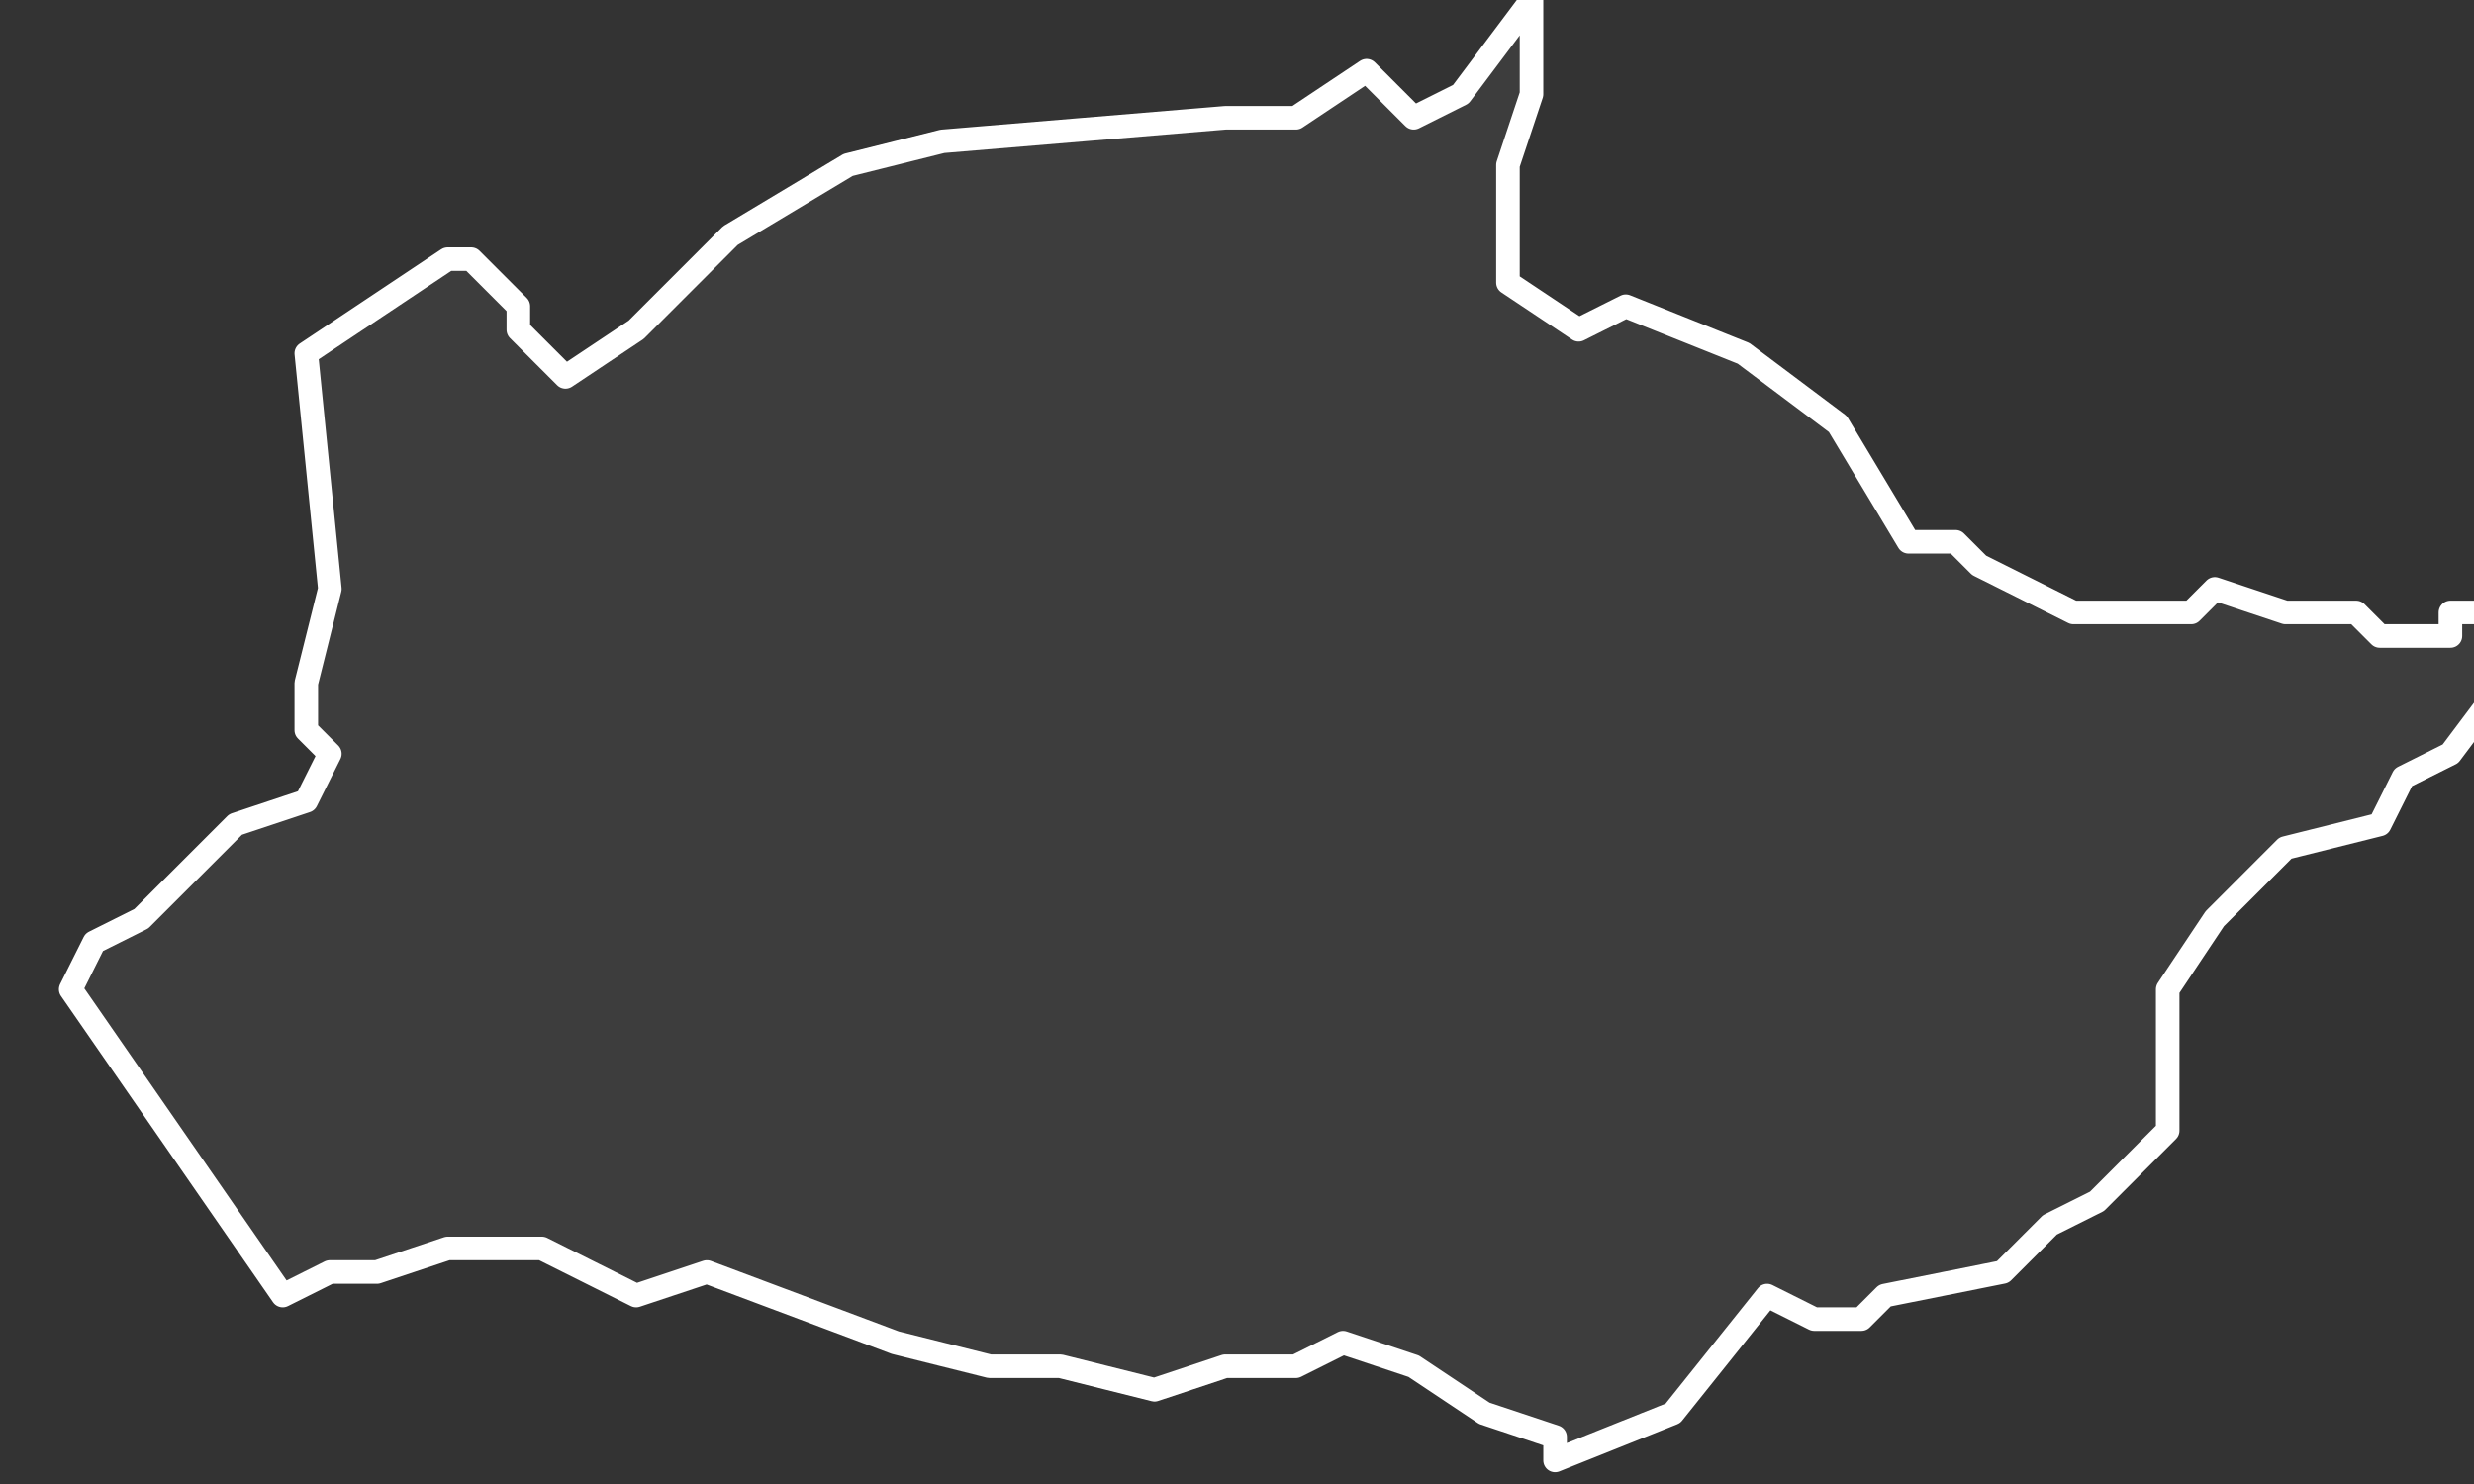 <svg xmlns="http://www.w3.org/2000/svg" version="1.2" viewBox="3.19 -75.787 0.105 0.063"><rect x="3.19" y="-75.787" width="0.105" height="0.063" fill="#333333" stroke="none"/><g><path fill="#fff" fill-opacity=".05" fill-rule="evenodd" stroke="#fff" stroke-linecap="round" stroke-linejoin="round" stroke-width=".001" d="m3.256-75.725-0-.001-.003-.001-.003-.002-.003-.001-.002.001-.003-0-.003.001-.004-.001-.003 0-.004-.001-.008-.003-.003.001-.004-.002-.004-0-.003.001-.002-0-.002.001-.009-.013.001-.002.002-.001.004-.004.003-.001.001-.002-.001-.001-0-.002.001-.004-.001-.01.006-.004.001-0.0.002.002 0.0.001.002.002.003-.002.004-.004.005-.003.004-.001.012-.001.003 0.0.003-.002.002.002.002-.001.003-.004 0.0.004-.001.003 0.0.002-0.0.003.003.002.002-.001.005.002.004.003.003.005.002 0.0.001.001.004.002.003-0.0.002 0.0.001-.001.003.001.003 0.0.001.001.003-0.0 0-.001.003 0-0.0.002-.003.004-.002.001-.001.002-.004.001-.003.003-.002.003 0.0.006-.003.003-.002.001-.002.002-.005.001-.001.001-.002 0-.002-.001-.004.005Z" class="polygon"/></g></svg>